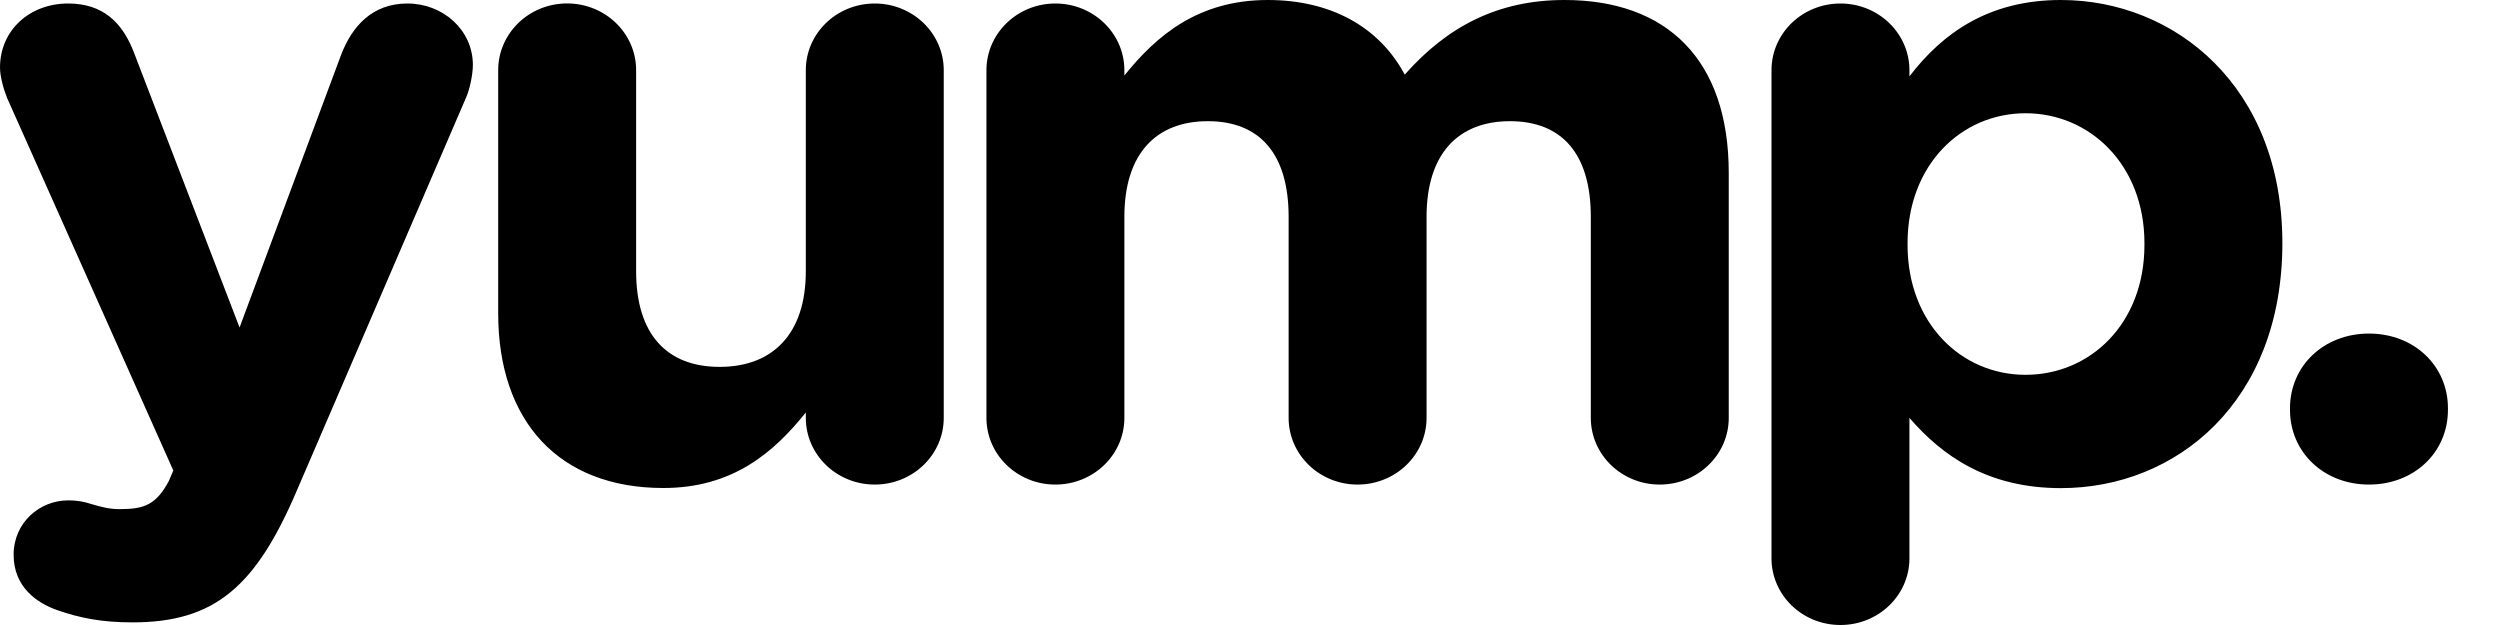 <svg xmlns="http://www.w3.org/2000/svg" width="40" height="10" viewBox="0 0 40 10">
    <g fill="none" fill-rule="evenodd">
        <g fill="#000">
            <g>
                <path d="M32.975 0c1.815 0 3.543 1.376 3.543 3.89 0 2.543-1.699 3.92-3.543 3.92-1.176 0-1.902-.52-2.424-1.124v2.247c0 .59-.494 1.067-1.104 1.067-.61 0-1.103-.477-1.103-1.067v-7.81c0-.59.493-1.067 1.103-1.067s1.104.478 1.104 1.068v.098C31.088.52 31.828 0 32.975 0zM6.52.056c.566 0 1.046.422 1.046.984 0 .168-.059.407-.102.505L4.748 7.852C4.094 9.382 3.44 9.958 2.12 9.958c-.494 0-.842-.07-1.205-.196-.32-.113-.697-.366-.697-.886 0-.519.421-.87.871-.87.174 0 .276.028.363.056.189.056.305.084.465.084.392 0 .58-.07.784-.449l.072-.169L.116 1.573C.058 1.433 0 1.222 0 1.082 0 .478.48.056 1.089.056c.552 0 .871.295 1.06.8L3.833 5.24 5.46.871c.175-.45.494-.815 1.06-.815zm7.476 0c.61 0 1.104.478 1.104 1.067v5.563c0 .59-.494 1.067-1.104 1.067-.61 0-1.103-.478-1.103-1.067V6.6c-.508.632-1.162 1.208-2.28 1.208-1.67 0-2.642-1.067-2.642-2.795v-3.89c0-.59.493-1.068 1.103-1.068s1.104.478 1.104 1.067V4.34c0 1.011.493 1.53 1.336 1.53.842 0 1.379-.519 1.379-1.53V1.123c0-.59.493-1.067 1.103-1.067zM25.031 0c1.641 0 2.629.955 2.629 2.767v3.919c0 .59-.494 1.067-1.104 1.067-.61 0-1.103-.478-1.103-1.067V3.469c0-1.011-.465-1.53-1.293-1.53-.827 0-1.335.519-1.335 1.53v3.217c0 .59-.494 1.067-1.104 1.067-.61 0-1.103-.478-1.103-1.067V3.469c0-1.011-.465-1.53-1.292-1.53-.828 0-1.336.519-1.336 1.53v3.217c0 .59-.494 1.067-1.104 1.067-.61 0-1.103-.478-1.103-1.067V1.124c0-.59.494-1.068 1.103-1.068.61 0 1.104.478 1.104 1.068v.084C18.498.576 19.166 0 20.284 0c1.016 0 1.786.435 2.192 1.194C23.159.42 23.972 0 25.03 0zm12.873 5.337c.726 0 1.263.52 1.263 1.194v.028c0 .675-.537 1.194-1.263 1.194-.726 0-1.264-.52-1.264-1.194v-.028c0-.674.538-1.194 1.264-1.194zm-5.495-3.525c-1.03 0-1.888.828-1.888 2.078v.029c0 1.25.857 2.078 1.888 2.078 1.03 0 1.902-.814 1.902-2.078V3.89c0-1.25-.871-2.078-1.902-2.078z" transform="translate(-703 -299) translate(703 299)"/>
            </g>
        </g>
    </g>
</svg>
